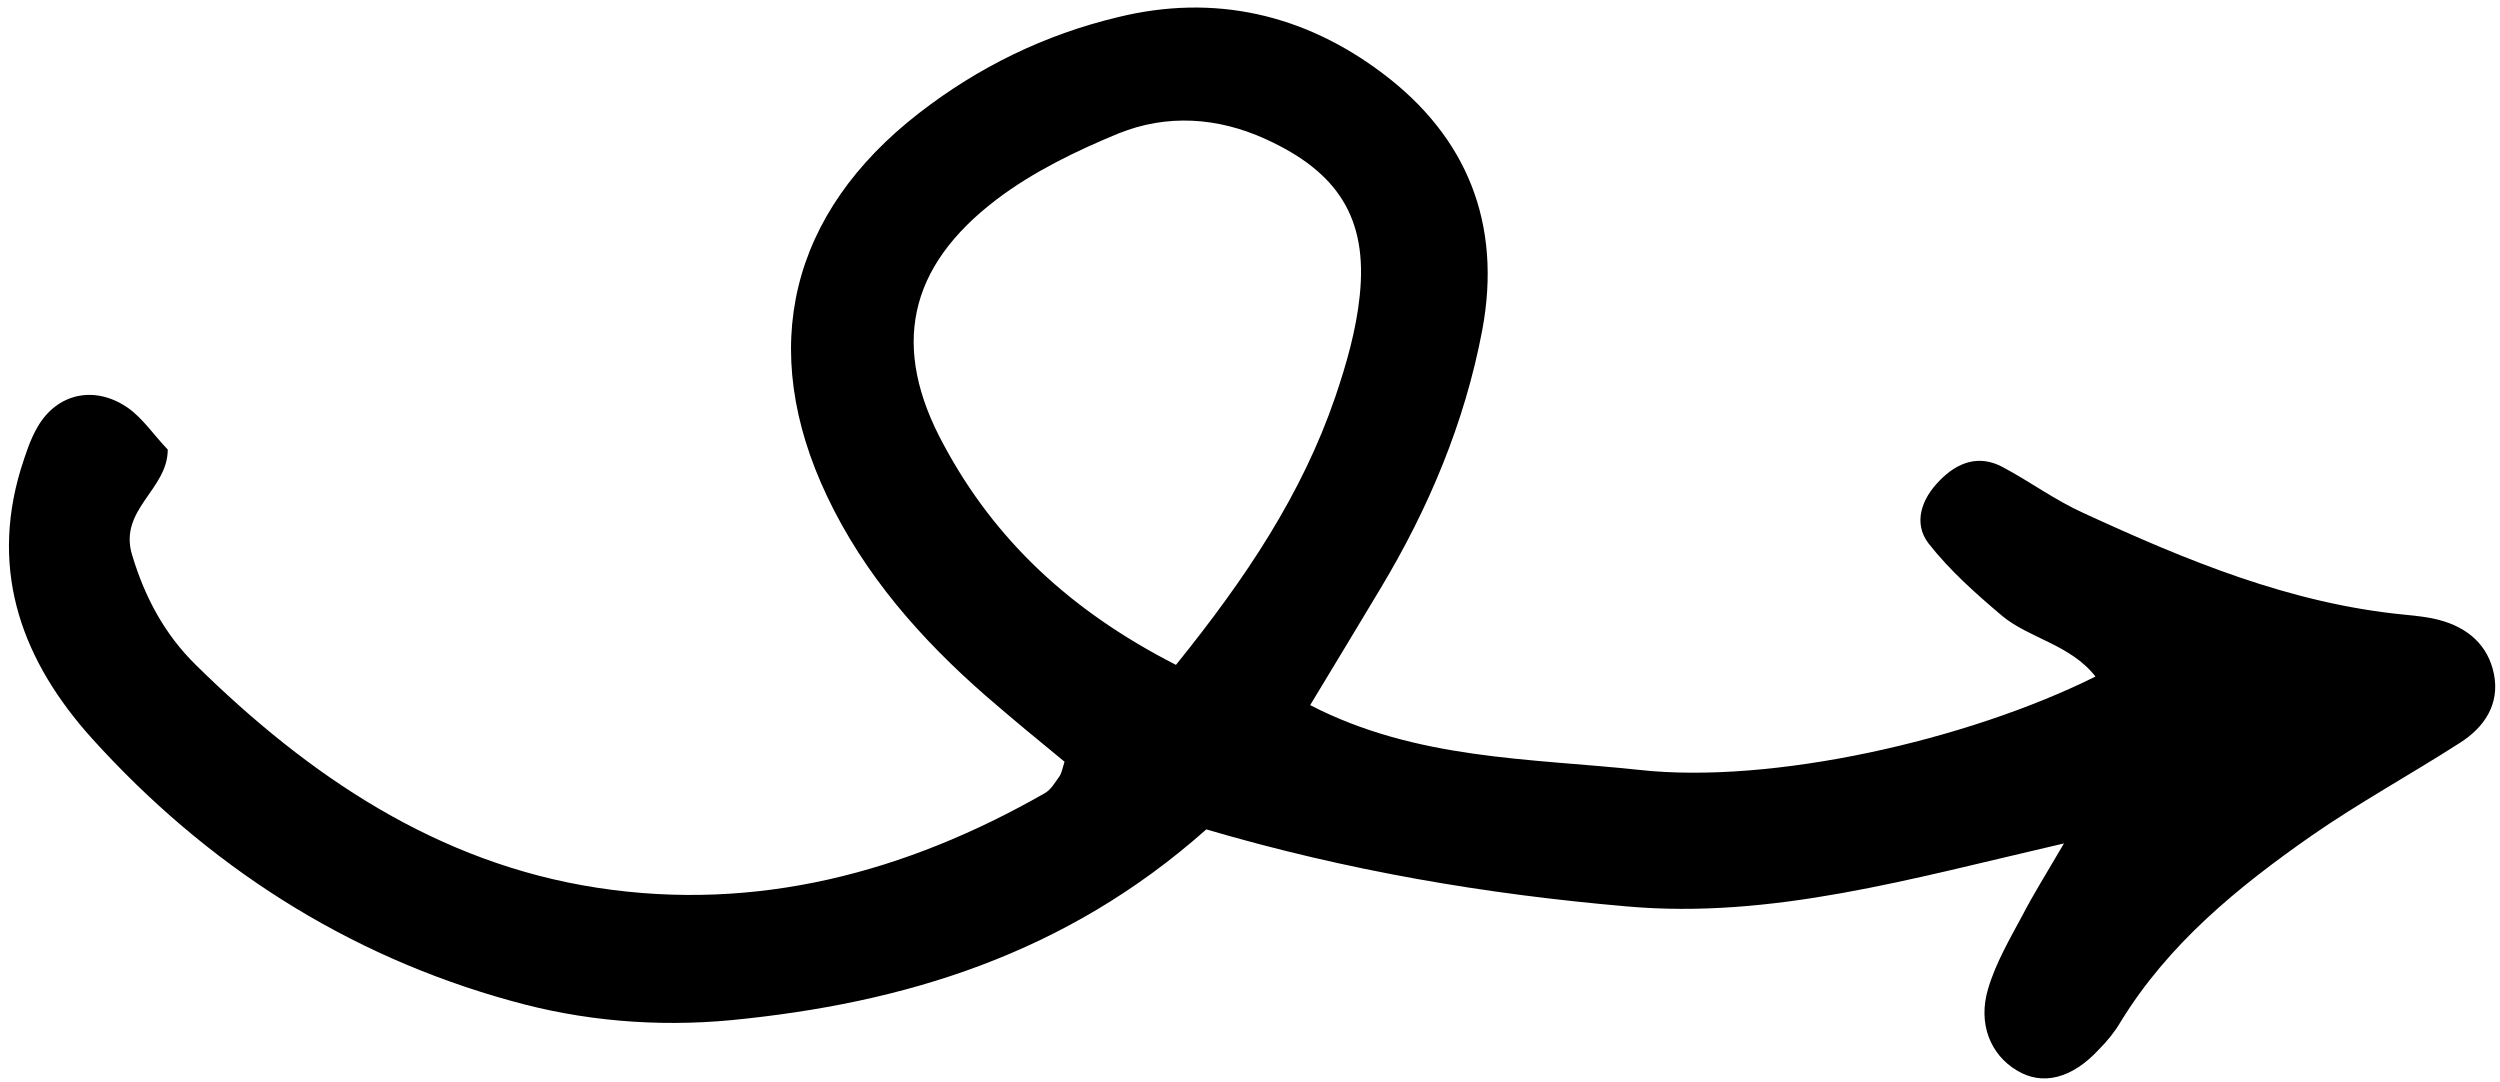 <?xml version="1.0" encoding="UTF-8"?> <svg xmlns="http://www.w3.org/2000/svg" width="238" height="103" viewBox="0 0 238 103" fill="none"> <path d="M114.84 78.959C101.454 90.846 86.123 95.512 69.571 97.123C62.461 97.789 55.407 97.178 48.686 95.29C32.967 90.957 19.636 82.348 8.75 70.294C2.251 63.074 -1.026 54.631 1.973 44.688C2.417 43.3 2.862 41.855 3.584 40.633C5.417 37.468 8.972 36.634 12.138 38.8C13.582 39.8 14.637 41.411 15.97 42.8C15.97 46.632 11.249 48.521 12.582 52.853C13.804 56.908 15.693 60.407 18.637 63.296C29.412 73.905 41.688 82.181 56.851 84.514C72.015 86.847 86.234 83.07 99.454 75.516C100.065 75.182 100.454 74.46 100.898 73.849C101.065 73.572 101.12 73.238 101.343 72.516C98.899 70.517 96.344 68.406 93.844 66.24C87.679 60.852 82.291 54.742 78.736 47.243C72.07 33.191 75.181 20.304 87.512 10.751C93.177 6.362 99.454 3.308 106.397 1.641C115.618 -0.636 124.171 1.363 131.614 6.973C139.668 13.028 143.001 21.304 141.113 31.413C139.446 40.245 136.002 48.41 131.392 56.075C129.282 59.574 127.226 63.018 124.727 67.128C134.836 72.35 145.667 72.183 156.054 73.294C168.607 74.683 187.215 70.517 199.49 64.407C197.102 61.352 193.213 60.796 190.603 58.63C188.103 56.519 185.604 54.297 183.604 51.742C182.104 49.798 182.938 47.465 184.66 45.744C186.326 44.022 188.381 43.244 190.658 44.466C193.269 45.855 195.657 47.632 198.379 48.854C208.155 53.353 218.042 57.464 228.929 58.519C230.04 58.63 231.15 58.741 232.206 59.019C234.928 59.741 236.872 61.407 237.427 64.184C237.983 67.017 236.538 69.239 234.15 70.739C229.484 73.738 224.596 76.404 220.042 79.57C213.043 84.458 206.433 89.846 201.878 97.289C201.323 98.233 200.601 99.122 199.823 99.9C197.268 102.677 194.435 103.399 191.992 101.899C189.492 100.4 188.27 97.456 189.27 94.123C189.992 91.679 191.325 89.402 192.547 87.124C193.491 85.291 194.602 83.514 196.491 80.293C181.827 83.681 168.663 87.513 154.888 86.291C141.39 85.125 128.282 82.903 114.84 78.959ZM111.952 63.296C118.673 54.964 123.949 47.021 127.115 37.801C128.171 34.69 129.115 31.413 129.448 28.136C130.226 20.748 127.338 16.36 120.506 13.25C115.895 11.139 111.063 10.862 106.508 12.694C102.453 14.361 98.343 16.36 94.899 18.971C86.401 25.414 84.79 33.079 89.845 42.355C94.677 51.354 101.842 58.13 111.952 63.296Z" fill="black"></path> </svg> 